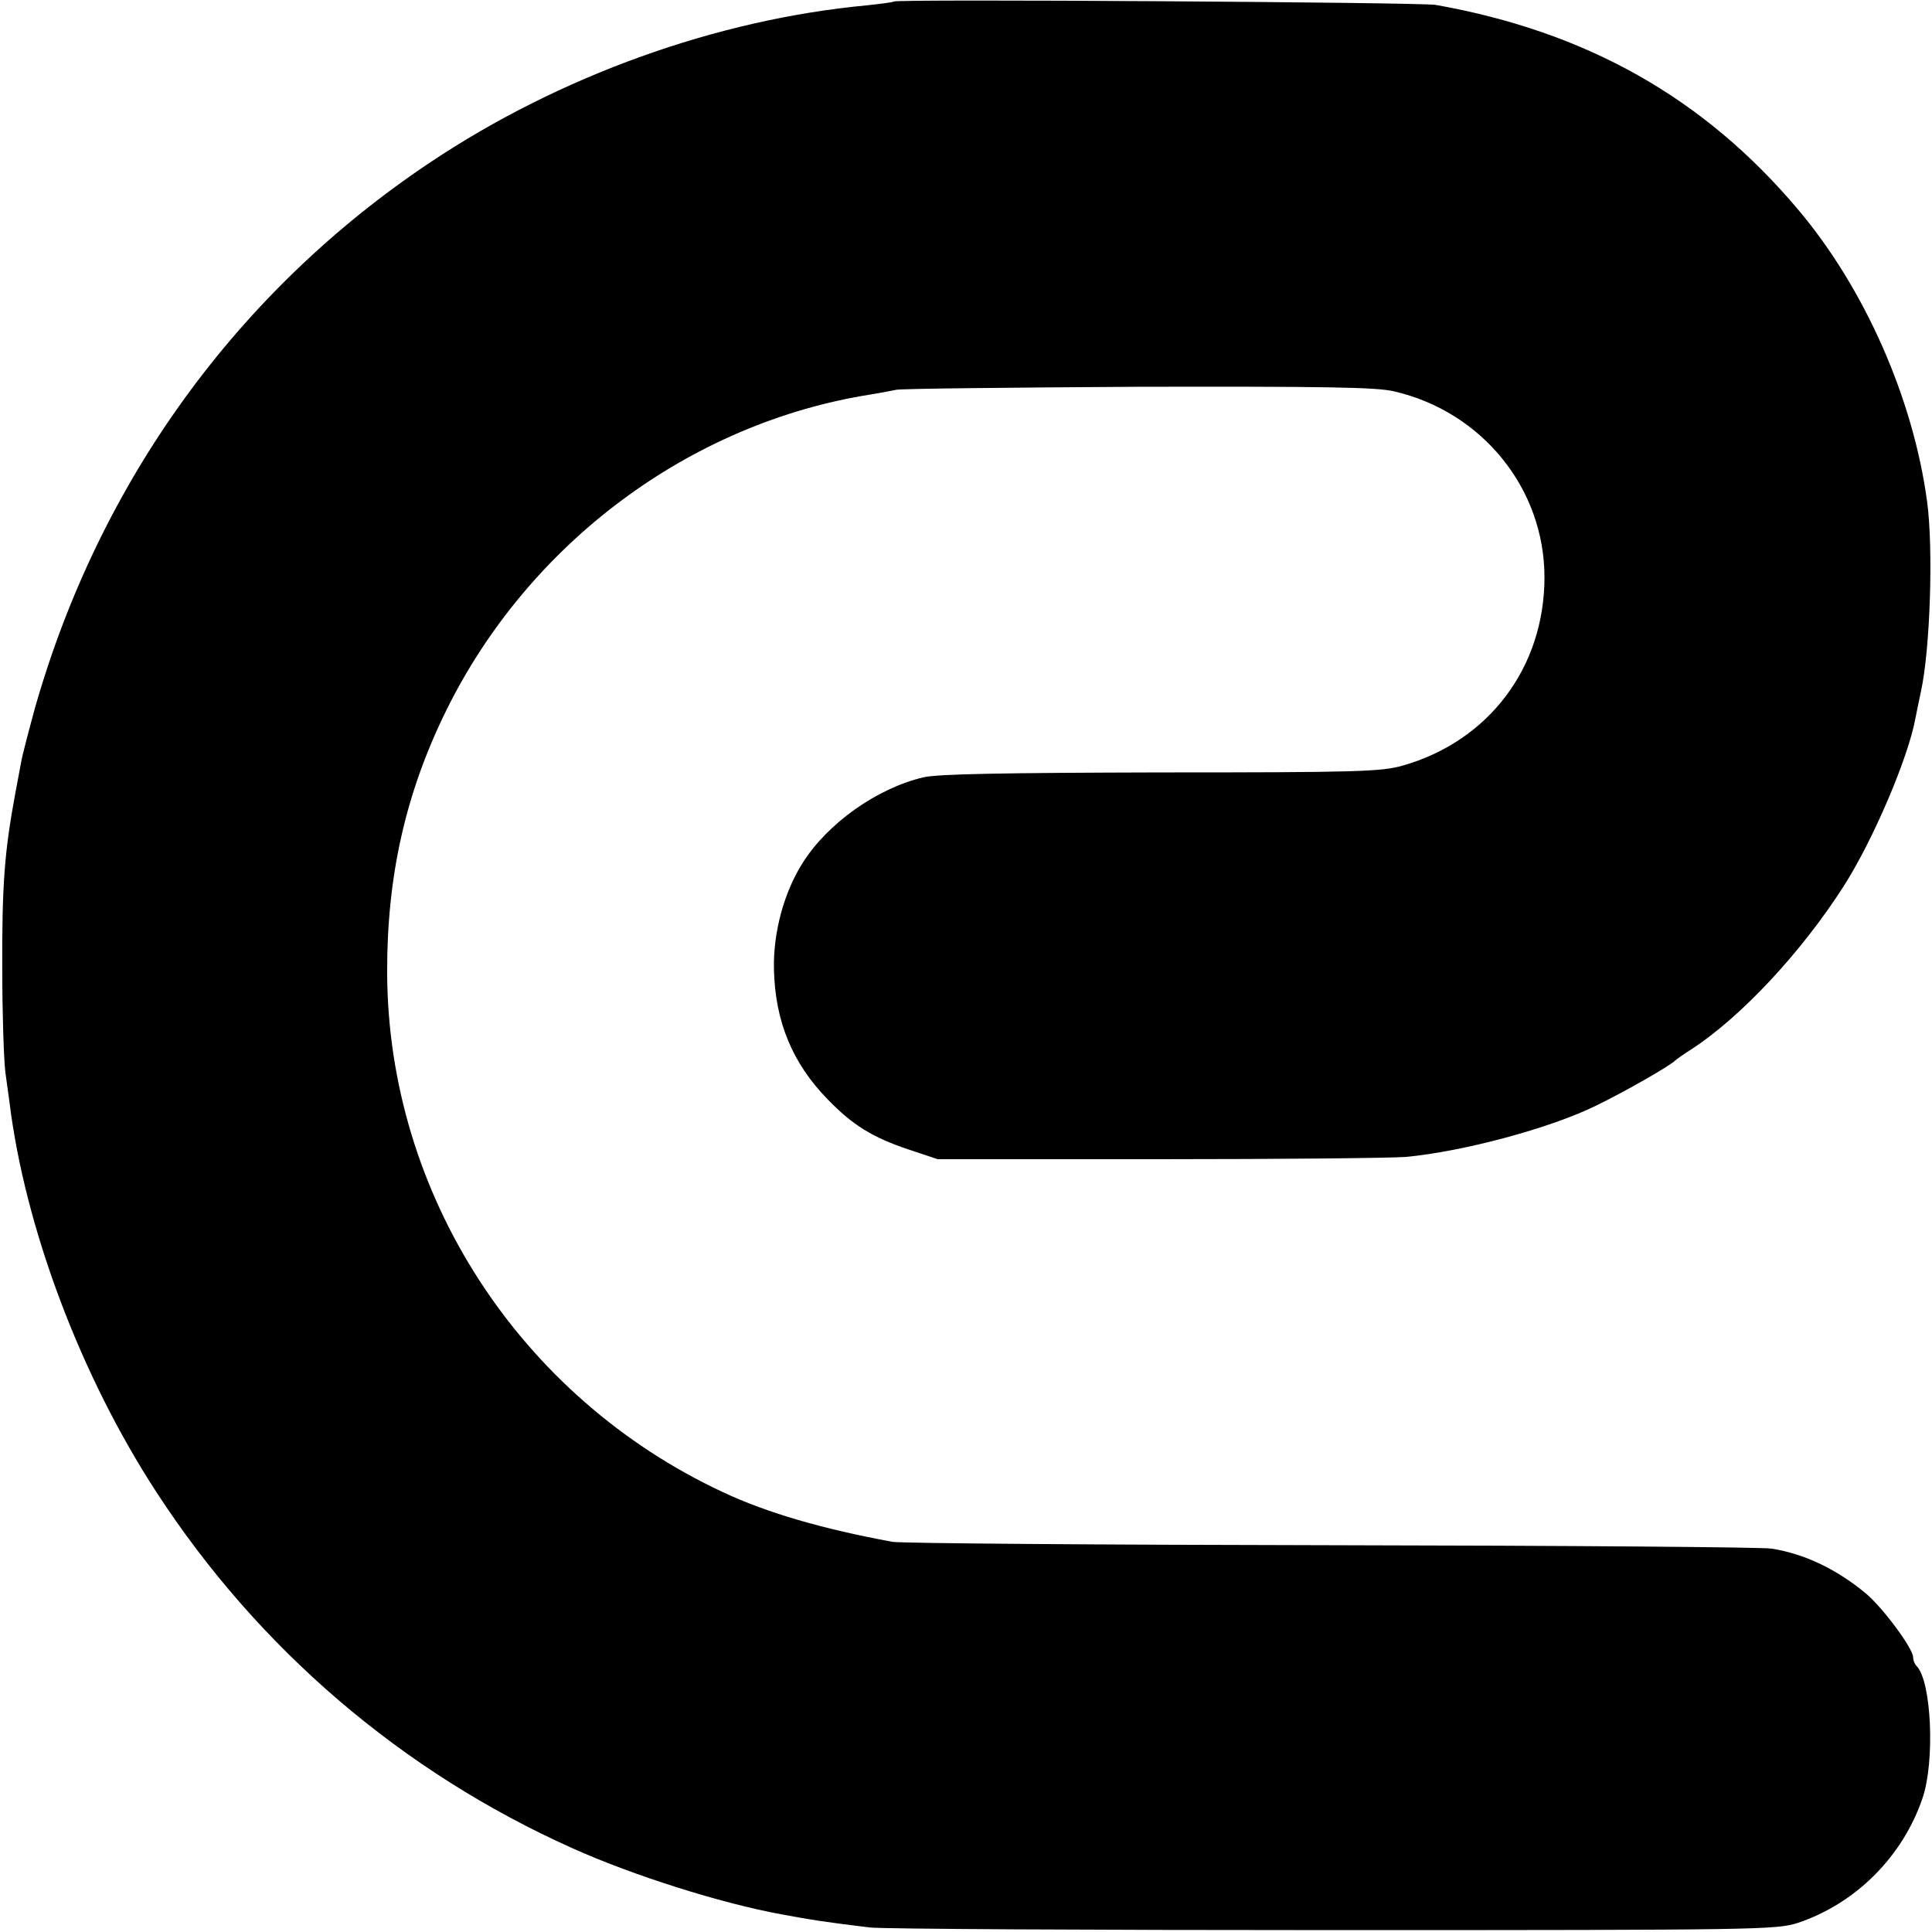 <?xml version="1.0" standalone="no"?>
<!DOCTYPE svg PUBLIC "-//W3C//DTD SVG 20010904//EN"
 "http://www.w3.org/TR/2001/REC-SVG-20010904/DTD/svg10.dtd">
<svg version="1.0" xmlns="http://www.w3.org/2000/svg"
 width="512pt" height="512pt" viewBox="0 0 512 512"
 preserveAspectRatio="xMidYMid meet">
<g transform="translate(0,512) scale(0.1,-0.1)"
fill="#000000" stroke="none">
<path d="M2369 5116 c-2 -2 -34 -6 -70 -10 -399 -37 -816 -187 -1160 -417
-510 -341 -875 -845 -1046 -1444 -18 -66 -35 -131 -37 -145 -3 -14 -9 -50 -15
-80 -29 -156 -36 -244 -35 -470 0 -113 4 -234 8 -270 5 -36 10 -72 11 -80 41
-334 189 -727 390 -1035 270 -415 651 -741 1102 -943 160 -72 394 -146 553
-175 87 -16 105 -19 235 -35 33 -4 587 -7 1230 -7 1127 0 1172 1 1229 19 153
51 278 175 331 331 33 97 24 310 -16 350 -5 5 -9 15 -9 23 0 23 -79 130 -125
169 -77 64 -162 105 -250 119 -22 4 -546 8 -1165 9 -619 1 -1143 5 -1165 9
-185 34 -333 77 -450 132 -539 252 -886 789 -889 1374 -1 256 48 476 156 696
219 445 647 764 1128 839 25 4 54 10 65 12 11 3 299 6 640 8 497 1 632 -1 679
-12 234 -54 399 -258 399 -493 0 -238 -147 -434 -376 -499 -56 -16 -119 -18
-640 -18 -418 -1 -592 -4 -630 -13 -123 -29 -254 -122 -320 -227 -50 -79 -78
-185 -76 -281 3 -139 49 -250 143 -346 66 -68 118 -100 213 -132 l78 -26 585
0 c322 0 616 3 655 6 152 14 383 76 505 136 76 37 197 106 210 120 3 3 23 17
45 31 131 86 289 256 400 429 79 123 172 342 191 446 3 16 10 49 15 73 24 110
33 376 16 502 -37 274 -166 566 -343 775 -249 295 -560 470 -959 541 -40 7
-1428 16 -1436 9z"/>
</g>
</svg>
